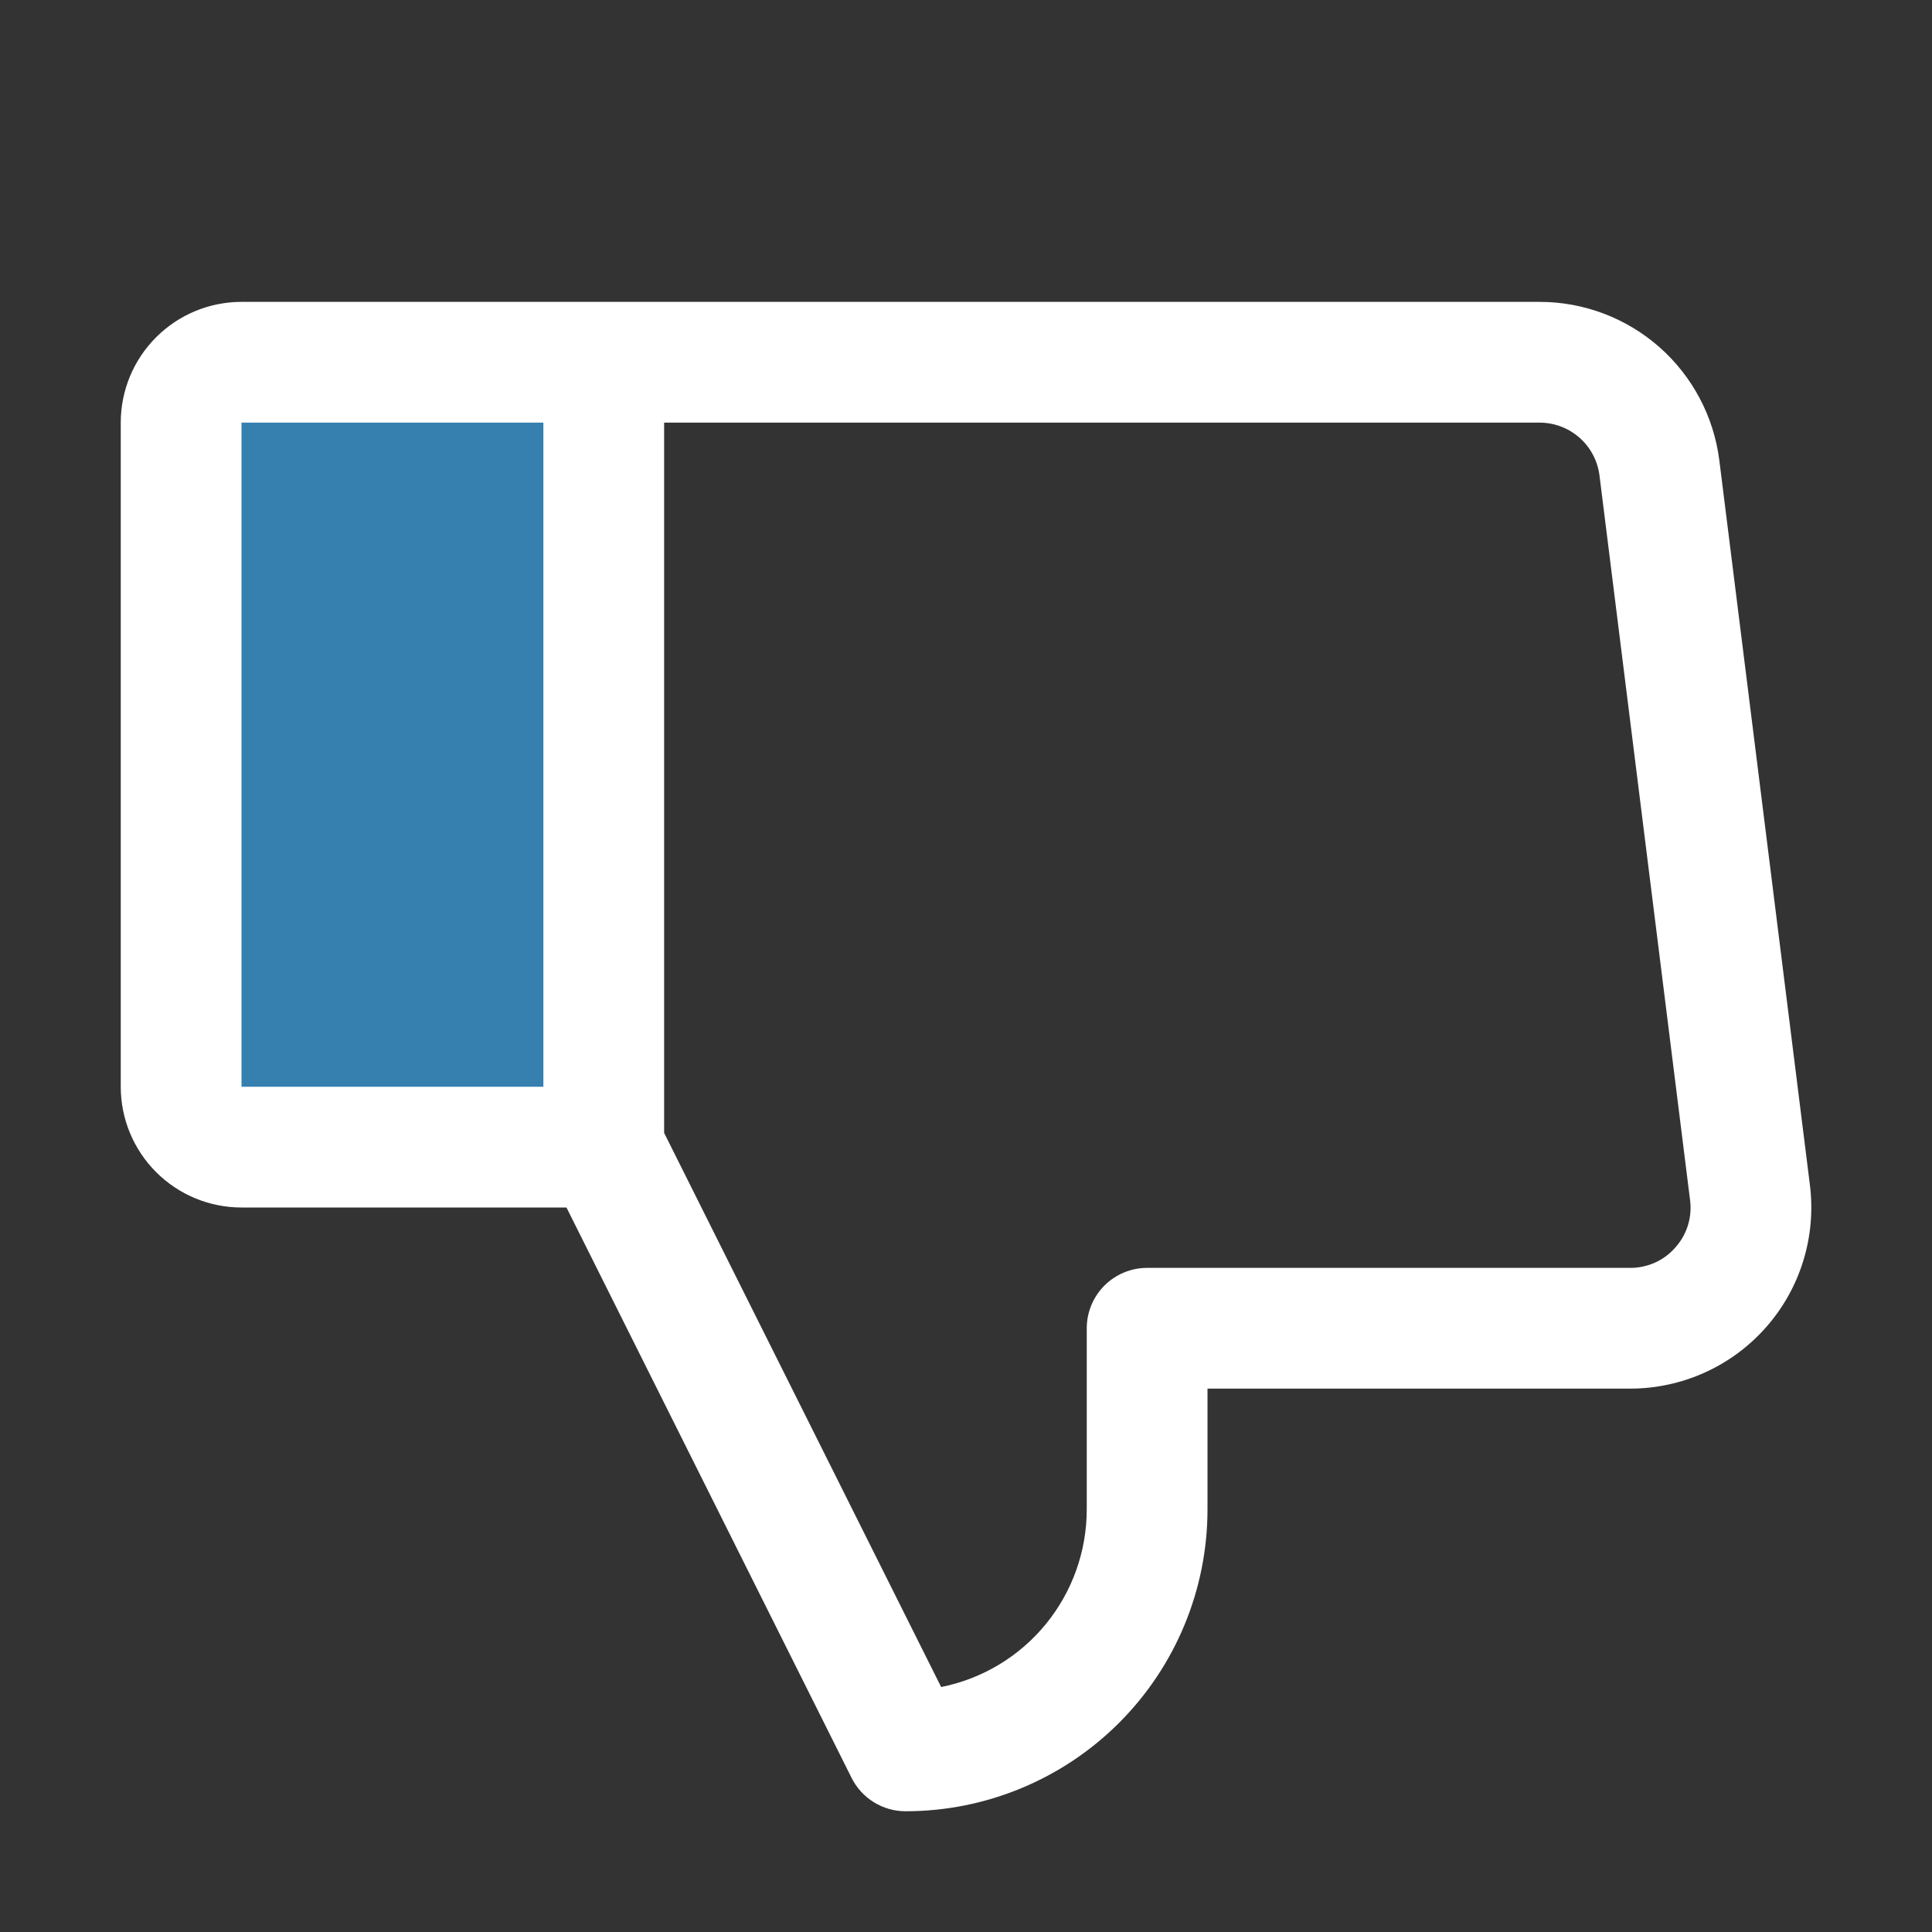<svg width="64" height="64" viewBox="0 0 64 64" fill="none" xmlns="http://www.w3.org/2000/svg">
<rect x="0" y="0" width="64" height="64" fill="#333333" stroke="none"/>
<path d="M20 12V38H8C7.47 38 6.961 37.789 6.586 37.414C6.211 37.039 6 36.53 6 36V14C6 13.47 6.211 12.961 6.586 12.586C6.961 12.211 7.47 12 8 12H20Z" fill="#3580AF"/>
<path d="M59.955 39.25L56.955 15.25C56.772 13.8 56.066 12.466 54.97 11.499C53.873 10.533 52.462 9.999 51 10H8C6.939 10 5.922 10.421 5.172 11.172C4.421 11.922 4 12.939 4 14V36C4 37.061 4.421 38.078 5.172 38.828C5.922 39.579 6.939 40 8 40H18.765L28.21 58.895C28.376 59.227 28.632 59.507 28.948 59.702C29.264 59.897 29.628 60 30 60C32.652 60 35.196 58.946 37.071 57.071C38.946 55.196 40 52.652 40 50V46H54C54.851 46 55.693 45.819 56.469 45.469C57.245 45.119 57.938 44.608 58.501 43.969C59.065 43.331 59.486 42.58 59.736 41.766C59.987 40.953 60.061 40.095 59.955 39.25ZM18 36H8V14H18V36ZM55.5 41.322C55.314 41.537 55.083 41.709 54.824 41.825C54.565 41.942 54.284 42.002 54 42H38C37.47 42 36.961 42.211 36.586 42.586C36.211 42.961 36 43.47 36 44V50C36 51.387 35.52 52.732 34.641 53.805C33.762 54.878 32.538 55.613 31.177 55.885L22 37.528V14H51C51.487 14 51.958 14.178 52.323 14.5C52.689 14.822 52.924 15.267 52.985 15.75L55.985 39.75C56.023 40.032 55.998 40.318 55.915 40.589C55.831 40.861 55.69 41.111 55.5 41.322Z" fill="white"/>
</svg>
